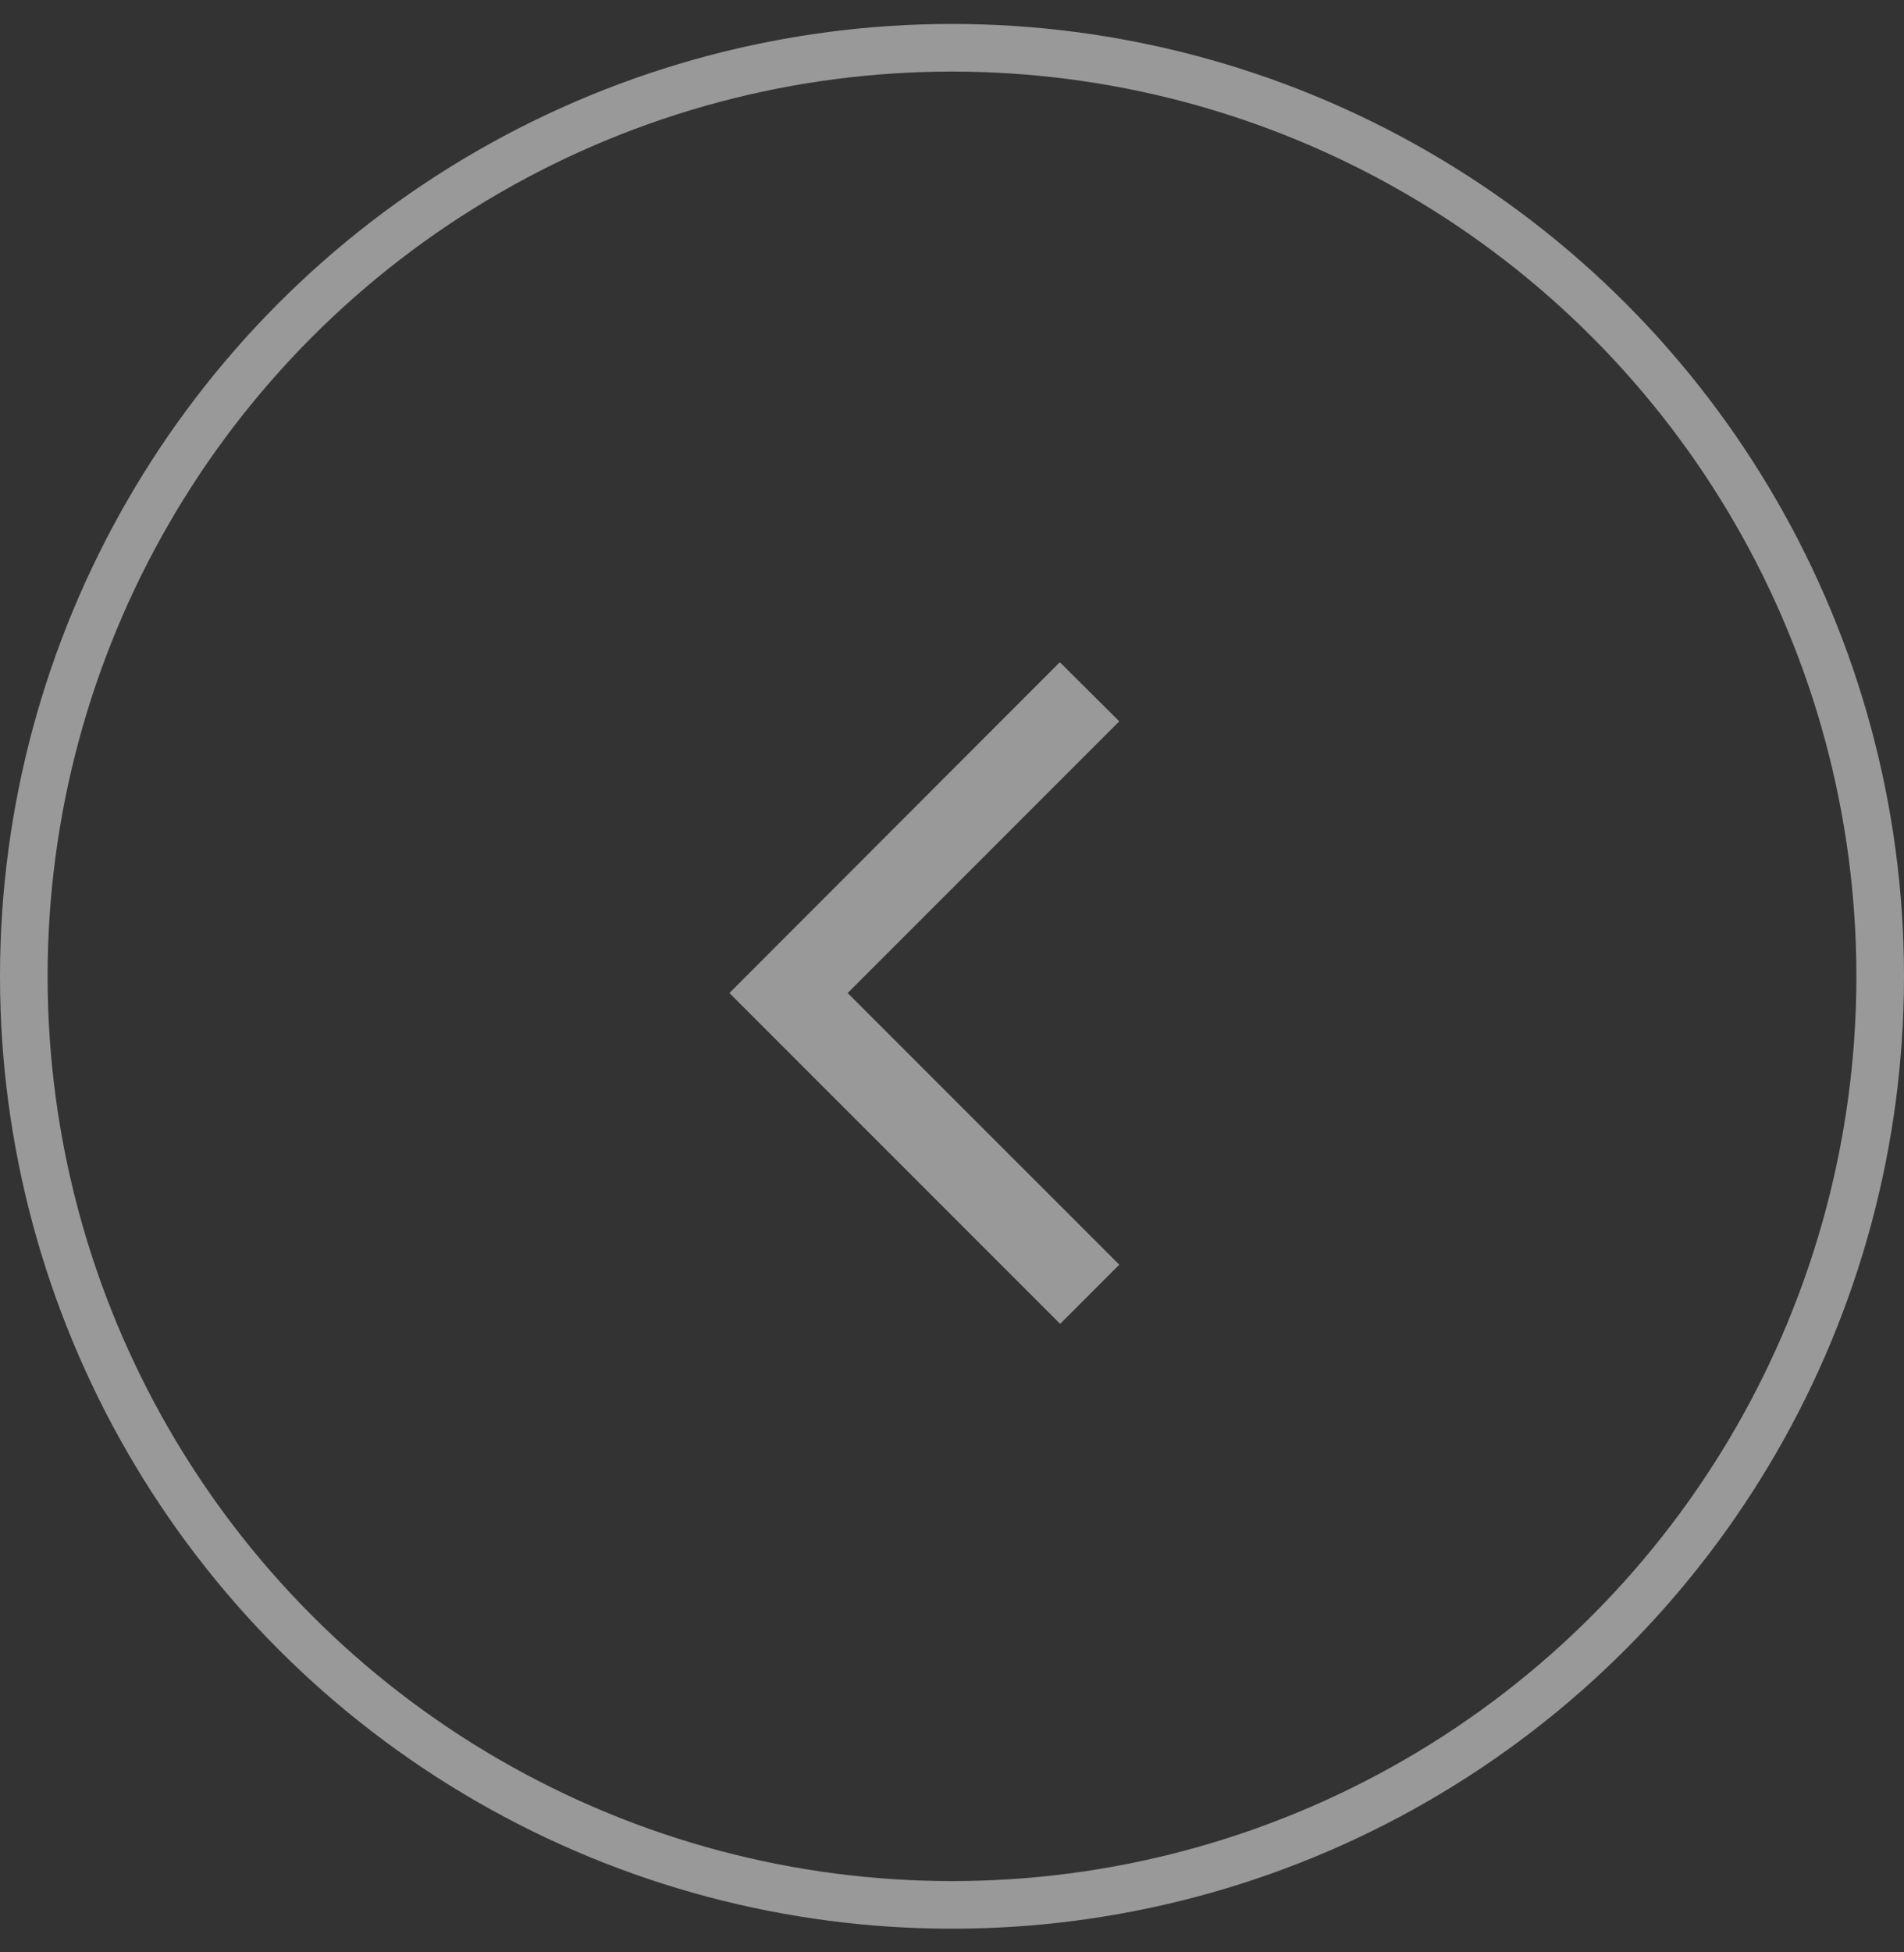 <svg width="40" height="41" viewBox="0 0 40 41" fill="none" xmlns="http://www.w3.org/2000/svg">
<rect x="0" y="0" width="40" height="41" fill="#333333" stroke="none"/>
<g opacity="0.5">
<circle cx="20" cy="20.503" r="19.5" stroke="white"/>
<g clip-path="url(#clip0_9985_3786)">
<path d="M23.514 15.148L22.265 13.906L15.324 20.854L22.272 27.801L23.514 26.559L17.808 20.854L23.514 15.148Z" fill="white"/>
</g>
</g>
<defs>
<clipPath id="clip0_9985_3786">
<rect width="16.842" height="16.842" fill="white" transform="translate(11.227 12.433)"/>
</clipPath>
</defs>
</svg>
